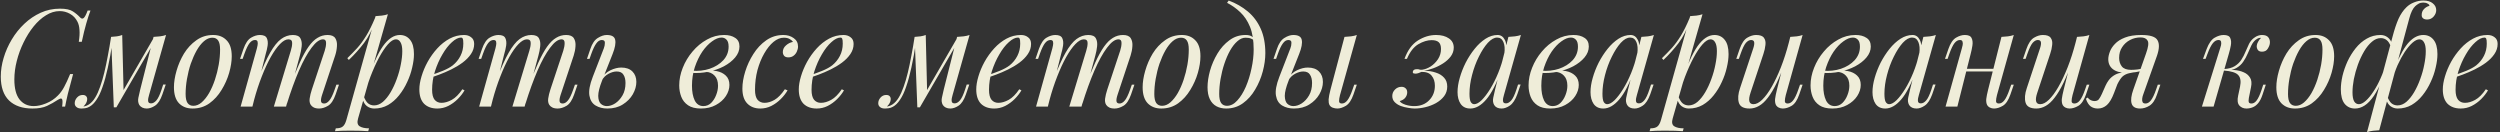<?xml version="1.0" encoding="UTF-8"?> <svg xmlns="http://www.w3.org/2000/svg" width="737" height="39" viewBox="0 0 737 39" fill="none"><rect x="0" y="0" width="737" height="39" fill="#333333" stroke="none"/><path d="M26.671 3.114C26.271 4.154 25.858 5.42 25.431 6.914C25.005 8.38 24.565 10.18 24.111 12.314H23.231C23.445 10.927 23.511 9.767 23.431 8.834C23.378 7.874 23.178 7.06 22.831 6.394C22.325 5.38 21.591 4.607 20.631 4.074C19.698 3.54 18.685 3.274 17.591 3.274C16.205 3.274 14.858 3.687 13.551 4.514C12.245 5.314 11.031 6.407 9.911 7.794C8.791 9.18 7.805 10.754 6.951 12.514C6.098 14.247 5.431 16.06 4.951 17.954C4.471 19.82 4.231 21.647 4.231 23.434C4.231 26.047 4.738 28.007 5.751 29.314C6.791 30.62 8.191 31.274 9.951 31.274C11.071 31.274 12.285 31.007 13.591 30.474C14.925 29.94 16.085 29.167 17.071 28.154C17.791 27.434 18.405 26.594 18.911 25.634C19.445 24.647 20.031 23.38 20.671 21.834H21.551C20.885 24.26 20.365 26.22 19.991 27.714C19.645 29.18 19.378 30.42 19.191 31.434H18.311C18.391 30.874 18.431 30.42 18.431 30.074C18.431 29.46 18.325 29.127 18.111 29.074C17.898 28.994 17.565 29.1 17.111 29.394C16.018 30.114 14.925 30.727 13.831 31.234C12.738 31.74 11.311 31.994 9.551 31.994C6.618 31.994 4.325 31.207 2.671 29.634C1.045 28.034 0.231 25.687 0.231 22.594C0.231 20.78 0.511 18.94 1.071 17.074C1.631 15.18 2.431 13.367 3.471 11.634C4.511 9.9 5.751 8.354 7.191 6.994C8.631 5.634 10.231 4.554 11.991 3.754C13.751 2.954 15.645 2.554 17.671 2.554C19.405 2.554 20.671 2.82 21.471 3.354C22.298 3.887 23.018 4.487 23.631 5.154C24.005 5.527 24.351 5.58 24.671 5.314C25.018 5.02 25.405 4.287 25.831 3.114H26.671ZM43.948 27.994C43.895 28.234 43.815 28.554 43.708 28.954C43.628 29.327 43.628 29.674 43.708 29.994C43.815 30.314 44.095 30.474 44.548 30.474C45.082 30.474 45.602 30.18 46.108 29.594C46.615 29.007 47.122 27.94 47.628 26.394L48.108 24.914H48.868L47.868 27.834C47.308 29.46 46.588 30.567 45.708 31.154C44.855 31.714 44.042 31.994 43.268 31.994C42.762 31.994 42.322 31.9 41.948 31.714C41.575 31.527 41.282 31.274 41.068 30.954C40.722 30.34 40.628 29.634 40.788 28.834C40.948 28.007 41.135 27.18 41.348 26.354L45.268 10.874C45.908 10.847 46.548 10.794 47.188 10.714C47.828 10.634 48.415 10.5 48.948 10.314L43.948 27.994ZM33.188 12.154C32.762 15.114 32.295 17.714 31.788 19.954C31.308 22.167 30.788 24.06 30.228 25.634C29.695 27.207 29.095 28.474 28.428 29.434C27.788 30.394 27.095 31.074 26.348 31.474C25.922 31.714 25.495 31.86 25.068 31.914C24.642 31.967 24.295 31.994 24.028 31.994C23.362 31.994 22.868 31.847 22.548 31.554C22.202 31.287 22.028 30.914 22.028 30.434C22.028 29.82 22.255 29.26 22.708 28.754C23.162 28.247 23.722 27.994 24.388 27.994C24.842 27.994 25.175 28.114 25.388 28.354C25.602 28.567 25.708 28.86 25.708 29.234C25.708 29.607 25.602 29.994 25.388 30.394C25.175 30.767 24.908 31.1 24.588 31.394C24.615 31.394 24.628 31.394 24.628 31.394C25.135 31.34 25.682 31.127 26.268 30.754C26.935 30.3 27.535 29.634 28.068 28.754C28.602 27.874 29.082 26.82 29.508 25.594C29.962 24.34 30.375 22.94 30.748 21.394C31.122 19.847 31.468 18.194 31.788 16.434C32.135 14.647 32.455 12.794 32.748 10.874L33.188 12.154ZM33.548 31.634L32.748 10.874C33.335 10.847 33.908 10.794 34.468 10.714C35.028 10.634 35.548 10.5 36.028 10.314L36.428 26.794L34.308 31.634H33.548ZM34.708 29.514L45.388 11.034L45.988 11.474L34.308 31.634L34.708 29.514ZM62.598 11.114C61.745 11.114 60.918 11.46 60.118 12.154C59.345 12.82 58.625 13.74 57.958 14.914C57.318 16.06 56.745 17.354 56.238 18.794C55.758 20.234 55.385 21.727 55.118 23.274C54.852 24.82 54.718 26.3 54.718 27.714C54.718 28.914 54.905 29.794 55.278 30.354C55.678 30.914 56.252 31.194 56.998 31.194C57.852 31.194 58.665 30.86 59.438 30.194C60.238 29.5 60.972 28.58 61.638 27.434C62.305 26.26 62.878 24.954 63.358 23.514C63.838 22.074 64.212 20.594 64.478 19.074C64.745 17.527 64.878 16.034 64.878 14.594C64.878 13.367 64.692 12.487 64.318 11.954C63.945 11.394 63.372 11.114 62.598 11.114ZM51.278 25.714C51.278 24.247 51.532 22.634 52.038 20.874C52.545 19.087 53.278 17.394 54.238 15.794C55.225 14.194 56.438 12.887 57.878 11.874C59.318 10.834 60.972 10.314 62.838 10.314C64.492 10.314 65.812 10.834 66.798 11.874C67.812 12.887 68.318 14.46 68.318 16.594C68.318 18.06 68.065 19.687 67.558 21.474C67.052 23.234 66.305 24.914 65.318 26.514C64.358 28.114 63.158 29.434 61.718 30.474C60.278 31.487 58.625 31.994 56.758 31.994C55.105 31.994 53.772 31.474 52.758 30.434C51.772 29.394 51.278 27.82 51.278 25.714ZM74.409 31.434H70.93L75.73 14.274C75.809 14.034 75.876 13.727 75.93 13.354C76.01 12.954 76.01 12.594 75.93 12.274C75.85 11.954 75.596 11.794 75.169 11.794C74.583 11.794 74.049 12.1 73.57 12.714C73.09 13.327 72.583 14.38 72.049 15.874L71.529 17.354H70.769L71.769 14.434C72.356 12.754 73.103 11.647 74.01 11.114C74.916 10.58 75.783 10.314 76.609 10.314C77.676 10.314 78.356 10.62 78.65 11.234C78.943 11.847 79.023 12.594 78.889 13.474C78.756 14.327 78.57 15.14 78.329 15.914L74.409 31.434ZM85.73 14.954C85.996 14.127 86.129 13.367 86.129 12.674C86.129 11.954 85.756 11.594 85.01 11.594C84.263 11.594 83.436 12.06 82.529 12.994C81.65 13.9 80.743 15.18 79.809 16.834C78.903 18.46 78.023 20.367 77.169 22.554C76.316 24.714 75.556 27.034 74.889 29.514L76.21 23.114C77.436 19.914 78.583 17.38 79.65 15.514C80.716 13.647 81.783 12.314 82.85 11.514C83.943 10.714 85.103 10.314 86.329 10.314C87.476 10.314 88.223 10.647 88.57 11.314C88.916 11.954 89.036 12.74 88.93 13.674C88.823 14.607 88.65 15.5 88.409 16.354L84.329 31.434H80.73L85.73 14.954ZM95.73 14.954C95.996 14.127 96.129 13.367 96.129 12.674C96.129 11.954 95.836 11.594 95.249 11.594C94.21 11.594 93.076 12.42 91.85 14.074C90.623 15.7 89.383 17.954 88.129 20.834C86.903 23.687 85.716 26.954 84.57 30.634L85.49 25.514C86.529 22.74 87.49 20.394 88.37 18.474C89.249 16.527 90.116 14.954 90.969 13.754C91.823 12.554 92.703 11.687 93.609 11.154C94.516 10.594 95.503 10.314 96.57 10.314C97.689 10.314 98.45 10.634 98.85 11.274C99.249 11.914 99.409 12.7 99.329 13.634C99.276 14.54 99.103 15.447 98.809 16.354L94.93 28.034C94.663 28.86 94.57 29.487 94.65 29.914C94.73 30.314 95.036 30.514 95.57 30.514C96.076 30.514 96.57 30.234 97.049 29.674C97.556 29.114 98.09 28.034 98.65 26.434L99.169 24.954H99.93L98.93 27.874C98.343 29.554 97.596 30.66 96.689 31.194C95.783 31.727 94.916 31.994 94.09 31.994C93.423 31.994 92.889 31.887 92.49 31.674C92.116 31.487 91.823 31.234 91.609 30.914C91.29 30.407 91.183 29.78 91.29 29.034C91.396 28.26 91.609 27.38 91.93 26.394L95.73 14.954ZM116.713 11.594C116.02 11.594 115.233 12.087 114.353 13.074C113.5 14.034 112.62 15.354 111.713 17.034C110.833 18.687 109.993 20.554 109.193 22.634C108.42 24.714 107.767 26.874 107.233 29.114L107.953 24.794C109.687 19.567 111.327 15.847 112.873 13.634C114.447 11.42 116.113 10.314 117.873 10.314C119.127 10.314 120.127 10.78 120.873 11.714C121.647 12.647 122.033 14.06 122.033 15.954C122.033 17.154 121.86 18.474 121.513 19.914C121.193 21.354 120.7 22.78 120.033 24.194C119.393 25.607 118.593 26.914 117.633 28.114C116.7 29.287 115.62 30.234 114.393 30.954C113.167 31.647 111.807 31.994 110.313 31.994C109.513 31.994 108.793 31.754 108.153 31.274C107.54 30.794 107.127 30.1 106.913 29.194L107.233 28.394C107.607 29.38 108.033 30.074 108.513 30.474C109.02 30.874 109.607 31.074 110.273 31.074C111.18 31.074 112.047 30.727 112.873 30.034C113.7 29.314 114.46 28.367 115.153 27.194C115.847 26.02 116.447 24.727 116.953 23.314C117.487 21.874 117.887 20.447 118.153 19.034C118.447 17.594 118.593 16.274 118.593 15.074C118.593 13.9 118.42 13.034 118.073 12.474C117.753 11.887 117.3 11.594 116.713 11.594ZM110.713 4.754C111.353 4.727 111.98 4.674 112.593 4.594C113.233 4.514 113.82 4.38 114.353 4.194L105.553 34.954C105.233 36.074 105.393 36.834 106.033 37.234C106.673 37.634 107.593 37.834 108.793 37.834L108.553 38.674C108.02 38.647 107.26 38.607 106.273 38.554C105.313 38.527 104.287 38.514 103.193 38.514C102.367 38.514 101.527 38.527 100.673 38.554C99.82 38.607 99.18 38.647 98.753 38.674L98.993 37.834C99.953 37.834 100.647 37.647 101.073 37.274C101.5 36.927 101.847 36.287 102.113 35.354L110.713 4.754ZM102.393 17.154C103.433 16.14 104.407 15.14 105.313 14.154C106.22 13.14 107.1 11.94 107.953 10.554C108.807 9.167 109.673 7.42 110.553 5.314L110.673 5.954C109.767 8.674 108.647 10.914 107.313 12.674C105.98 14.434 104.487 16.1 102.833 17.674L102.393 17.154ZM126.505 22.354C127.998 21.847 129.345 21.354 130.545 20.874C131.771 20.367 132.745 19.834 133.465 19.274C134.425 18.5 135.185 17.567 135.745 16.474C136.305 15.38 136.585 14.18 136.585 12.874C136.585 12.1 136.531 11.607 136.425 11.394C136.318 11.18 136.158 11.074 135.945 11.074C135.118 11.074 134.211 11.527 133.225 12.434C132.238 13.314 131.305 14.514 130.425 16.034C129.545 17.527 128.811 19.18 128.225 20.994C127.665 22.807 127.385 24.634 127.385 26.474C127.385 27.834 127.638 28.82 128.145 29.434C128.651 30.02 129.318 30.314 130.145 30.314C131.105 30.314 132.118 30.02 133.185 29.434C134.251 28.847 135.291 27.807 136.305 26.314L136.945 26.634C136.438 27.514 135.771 28.367 134.945 29.194C134.118 30.02 133.185 30.7 132.145 31.234C131.131 31.74 130.051 31.994 128.905 31.994C127.278 31.994 125.985 31.527 125.025 30.594C124.091 29.634 123.625 28.22 123.625 26.354C123.625 25.207 123.838 23.927 124.265 22.514C124.691 21.074 125.291 19.647 126.065 18.234C126.865 16.794 127.811 15.474 128.905 14.274C129.998 13.074 131.211 12.114 132.545 11.394C133.878 10.674 135.305 10.314 136.825 10.314C137.651 10.314 138.345 10.54 138.905 10.994C139.491 11.42 139.785 12.074 139.785 12.954C139.785 14.02 139.465 15.02 138.825 15.954C138.211 16.86 137.385 17.7 136.345 18.474C135.331 19.22 134.225 19.887 133.025 20.474C131.825 21.06 130.651 21.567 129.505 21.994C128.358 22.42 127.345 22.767 126.465 23.034L126.505 22.354ZM144.733 31.434H141.253L146.053 14.274C146.133 14.034 146.2 13.727 146.253 13.354C146.333 12.954 146.333 12.594 146.253 12.274C146.173 11.954 145.92 11.794 145.493 11.794C144.906 11.794 144.373 12.1 143.893 12.714C143.413 13.327 142.906 14.38 142.373 15.874L141.853 17.354H141.093L142.093 14.434C142.68 12.754 143.426 11.647 144.333 11.114C145.24 10.58 146.106 10.314 146.933 10.314C148 10.314 148.68 10.62 148.973 11.234C149.266 11.847 149.346 12.594 149.213 13.474C149.08 14.327 148.893 15.14 148.653 15.914L144.733 31.434ZM156.053 14.954C156.32 14.127 156.453 13.367 156.453 12.674C156.453 11.954 156.08 11.594 155.333 11.594C154.586 11.594 153.76 12.06 152.853 12.994C151.973 13.9 151.066 15.18 150.133 16.834C149.226 18.46 148.346 20.367 147.493 22.554C146.64 24.714 145.88 27.034 145.213 29.514L146.533 23.114C147.76 19.914 148.906 17.38 149.973 15.514C151.04 13.647 152.106 12.314 153.173 11.514C154.266 10.714 155.426 10.314 156.653 10.314C157.8 10.314 158.546 10.647 158.893 11.314C159.24 11.954 159.36 12.74 159.253 13.674C159.146 14.607 158.973 15.5 158.733 16.354L154.653 31.434H151.053L156.053 14.954ZM166.053 14.954C166.32 14.127 166.453 13.367 166.453 12.674C166.453 11.954 166.16 11.594 165.573 11.594C164.533 11.594 163.4 12.42 162.173 14.074C160.946 15.7 159.706 17.954 158.453 20.834C157.226 23.687 156.04 26.954 154.893 30.634L155.813 25.514C156.853 22.74 157.813 20.394 158.693 18.474C159.573 16.527 160.44 14.954 161.293 13.754C162.146 12.554 163.026 11.687 163.933 11.154C164.84 10.594 165.826 10.314 166.893 10.314C168.013 10.314 168.773 10.634 169.173 11.274C169.573 11.914 169.733 12.7 169.653 13.634C169.6 14.54 169.426 15.447 169.133 16.354L165.253 28.034C164.986 28.86 164.893 29.487 164.973 29.914C165.053 30.314 165.36 30.514 165.893 30.514C166.4 30.514 166.893 30.234 167.373 29.674C167.88 29.114 168.413 28.034 168.973 26.434L169.493 24.954H170.253L169.253 27.874C168.666 29.554 167.92 30.66 167.013 31.194C166.106 31.727 165.24 31.994 164.413 31.994C163.746 31.994 163.213 31.887 162.813 31.674C162.44 31.487 162.146 31.234 161.933 30.914C161.613 30.407 161.506 29.78 161.613 29.034C161.72 28.26 161.933 27.38 162.253 26.394L166.053 14.954ZM183.157 19.914C184.57 19.914 185.663 20.3 186.437 21.074C187.21 21.847 187.597 22.874 187.597 24.154C187.597 25.354 187.25 26.567 186.557 27.794C185.863 28.994 184.877 29.994 183.597 30.794C182.343 31.594 180.823 31.994 179.037 31.994C177.73 31.994 176.583 31.7 175.597 31.114C174.61 30.527 173.997 29.554 173.757 28.194C173.517 26.807 173.85 24.954 174.757 22.634L177.997 14.274C178.21 13.74 178.317 13.194 178.317 12.634C178.343 12.074 178.037 11.794 177.397 11.794C176.81 11.794 176.277 12.127 175.797 12.794C175.317 13.434 174.823 14.46 174.317 15.874L173.797 17.354H173.037L174.037 14.434C174.57 12.834 175.303 11.754 176.237 11.194C177.17 10.607 178.05 10.314 178.877 10.314C180.343 10.314 181.17 10.794 181.357 11.754C181.57 12.714 181.317 14.1 180.597 15.914L177.477 23.794C176.73 25.687 176.357 27.18 176.357 28.274C176.383 29.367 176.637 30.14 177.117 30.594C177.623 31.047 178.21 31.274 178.877 31.274C179.703 31.274 180.53 31.007 181.357 30.474C182.21 29.914 182.93 29.127 183.517 28.114C184.103 27.1 184.397 25.887 184.397 24.474C184.397 23.46 184.197 22.647 183.797 22.034C183.423 21.394 182.757 21.074 181.797 21.074C181.05 21.074 180.25 21.3 179.397 21.754C178.543 22.207 177.877 22.874 177.397 23.754L177.157 23.314C177.93 22.087 178.863 21.22 179.957 20.714C181.077 20.18 182.143 19.914 183.157 19.914ZM207.354 31.274C208.234 31.274 208.994 30.967 209.634 30.354C210.274 29.714 210.768 28.94 211.114 28.034C211.488 27.1 211.674 26.18 211.674 25.274C211.674 23.994 211.341 23.007 210.674 22.314C210.008 21.594 209.141 21.22 208.074 21.194L207.834 20.954C209.008 20.74 210.141 20.74 211.234 20.954C212.354 21.167 213.261 21.607 213.954 22.274C214.674 22.94 215.034 23.86 215.034 25.034C215.034 26.154 214.688 27.247 213.994 28.314C213.301 29.38 212.314 30.26 211.034 30.954C209.781 31.647 208.314 31.994 206.634 31.994C205.034 31.994 203.768 31.674 202.834 31.034C201.901 30.394 201.234 29.554 200.834 28.514C200.434 27.474 200.234 26.367 200.234 25.194C200.234 23.46 200.581 21.727 201.274 19.994C201.968 18.234 202.928 16.634 204.154 15.194C205.381 13.727 206.794 12.554 208.394 11.674C209.994 10.767 211.688 10.314 213.474 10.314C214.808 10.314 215.888 10.594 216.714 11.154C217.568 11.687 217.994 12.54 217.994 13.714C217.994 14.86 217.568 15.94 216.714 16.954C215.888 17.94 214.781 18.807 213.394 19.554C212.008 20.274 210.474 20.807 208.794 21.154C207.114 21.5 205.434 21.607 203.754 21.474L203.994 20.834C205.834 20.994 207.568 20.807 209.194 20.274C210.848 19.714 212.194 18.874 213.234 17.754C214.274 16.607 214.794 15.274 214.794 13.754C214.794 12.794 214.594 12.114 214.194 11.714C213.794 11.287 213.301 11.074 212.714 11.074C211.861 11.074 210.928 11.447 209.914 12.194C208.901 12.914 207.941 13.927 207.034 15.234C206.154 16.54 205.421 18.06 204.834 19.794C204.274 21.5 203.994 23.327 203.994 25.274C203.994 27.034 204.261 28.474 204.794 29.594C205.354 30.714 206.208 31.274 207.354 31.274ZM231.057 11.114C230.043 11.114 229.03 11.527 228.017 12.354C227.03 13.18 226.123 14.314 225.297 15.754C224.47 17.194 223.803 18.834 223.297 20.674C222.817 22.514 222.577 24.447 222.577 26.474C222.577 27.834 222.83 28.82 223.337 29.434C223.87 30.02 224.55 30.314 225.377 30.314C226.337 30.314 227.323 30.02 228.337 29.434C229.35 28.847 230.363 27.807 231.377 26.314L232.177 26.634C231.67 27.514 231.003 28.367 230.177 29.194C229.35 30.02 228.417 30.7 227.377 31.234C226.363 31.74 225.283 31.994 224.137 31.994C222.537 31.994 221.257 31.5 220.297 30.514C219.337 29.527 218.857 28.06 218.857 26.114C218.857 24.567 219.137 22.887 219.697 21.074C220.257 19.26 221.057 17.54 222.097 15.914C223.137 14.26 224.403 12.914 225.897 11.874C227.39 10.834 229.07 10.314 230.937 10.314C232.11 10.314 233.123 10.62 233.977 11.234C234.83 11.82 235.257 12.647 235.257 13.714C235.257 14.22 235.137 14.727 234.897 15.234C234.683 15.714 234.363 16.114 233.937 16.434C233.51 16.754 233.003 16.914 232.417 16.914C231.857 16.914 231.443 16.767 231.177 16.474C230.91 16.154 230.777 15.78 230.777 15.354C230.777 14.58 231.083 13.927 231.697 13.394C232.31 12.834 233.003 12.487 233.777 12.354C233.51 11.98 233.163 11.687 232.737 11.474C232.31 11.234 231.75 11.114 231.057 11.114ZM238.362 22.354C239.856 21.847 241.202 21.354 242.402 20.874C243.629 20.367 244.602 19.834 245.322 19.274C246.282 18.5 247.042 17.567 247.602 16.474C248.162 15.38 248.442 14.18 248.442 12.874C248.442 12.1 248.389 11.607 248.282 11.394C248.176 11.18 248.016 11.074 247.802 11.074C246.976 11.074 246.069 11.527 245.082 12.434C244.096 13.314 243.162 14.514 242.282 16.034C241.402 17.527 240.669 19.18 240.082 20.994C239.522 22.807 239.242 24.634 239.242 26.474C239.242 27.834 239.496 28.82 240.002 29.434C240.509 30.02 241.176 30.314 242.002 30.314C242.962 30.314 243.976 30.02 245.042 29.434C246.109 28.847 247.149 27.807 248.162 26.314L248.802 26.634C248.296 27.514 247.629 28.367 246.802 29.194C245.976 30.02 245.042 30.7 244.002 31.234C242.989 31.74 241.909 31.994 240.762 31.994C239.136 31.994 237.842 31.527 236.882 30.594C235.949 29.634 235.482 28.22 235.482 26.354C235.482 25.207 235.696 23.927 236.122 22.514C236.549 21.074 237.149 19.647 237.922 18.234C238.722 16.794 239.669 15.474 240.762 14.274C241.856 13.074 243.069 12.114 244.402 11.394C245.736 10.674 247.162 10.314 248.682 10.314C249.509 10.314 250.202 10.54 250.762 10.994C251.349 11.42 251.642 12.074 251.642 12.954C251.642 14.02 251.322 15.02 250.682 15.954C250.069 16.86 249.242 17.7 248.202 18.474C247.189 19.22 246.082 19.887 244.882 20.474C243.682 21.06 242.509 21.567 241.362 21.994C240.216 22.42 239.202 22.767 238.322 23.034L238.362 22.354ZM280.828 27.994C280.775 28.234 280.695 28.554 280.588 28.954C280.508 29.327 280.508 29.674 280.588 29.994C280.695 30.314 280.975 30.474 281.428 30.474C281.961 30.474 282.481 30.18 282.988 29.594C283.495 29.007 284.001 27.94 284.508 26.394L284.988 24.914H285.748L284.748 27.834C284.188 29.46 283.468 30.567 282.588 31.154C281.735 31.714 280.921 31.994 280.148 31.994C279.641 31.994 279.201 31.9 278.828 31.714C278.455 31.527 278.161 31.274 277.948 30.954C277.601 30.34 277.508 29.634 277.668 28.834C277.828 28.007 278.015 27.18 278.228 26.354L282.148 10.874C282.788 10.847 283.428 10.794 284.068 10.714C284.708 10.634 285.295 10.5 285.828 10.314L280.828 27.994ZM270.068 12.154C269.641 15.114 269.175 17.714 268.668 19.954C268.188 22.167 267.668 24.06 267.108 25.634C266.575 27.207 265.975 28.474 265.308 29.434C264.668 30.394 263.975 31.074 263.228 31.474C262.801 31.714 262.375 31.86 261.948 31.914C261.521 31.967 261.175 31.994 260.908 31.994C260.241 31.994 259.748 31.847 259.428 31.554C259.081 31.287 258.908 30.914 258.908 30.434C258.908 29.82 259.135 29.26 259.588 28.754C260.041 28.247 260.601 27.994 261.268 27.994C261.721 27.994 262.055 28.114 262.268 28.354C262.481 28.567 262.588 28.86 262.588 29.234C262.588 29.607 262.481 29.994 262.268 30.394C262.055 30.767 261.788 31.1 261.468 31.394C261.495 31.394 261.508 31.394 261.508 31.394C262.015 31.34 262.561 31.127 263.148 30.754C263.815 30.3 264.415 29.634 264.948 28.754C265.481 27.874 265.961 26.82 266.388 25.594C266.841 24.34 267.255 22.94 267.628 21.394C268.001 19.847 268.348 18.194 268.668 16.434C269.015 14.647 269.335 12.794 269.628 10.874L270.068 12.154ZM270.428 31.634L269.628 10.874C270.215 10.847 270.788 10.794 271.348 10.714C271.908 10.634 272.428 10.5 272.908 10.314L273.308 26.794L271.188 31.634H270.428ZM271.588 29.514L282.268 11.034L282.868 11.474L271.188 31.634L271.588 29.514ZM290.678 22.354C292.171 21.847 293.518 21.354 294.718 20.874C295.945 20.367 296.918 19.834 297.638 19.274C298.598 18.5 299.358 17.567 299.918 16.474C300.478 15.38 300.758 14.18 300.758 12.874C300.758 12.1 300.705 11.607 300.598 11.394C300.491 11.18 300.331 11.074 300.118 11.074C299.291 11.074 298.385 11.527 297.398 12.434C296.411 13.314 295.478 14.514 294.598 16.034C293.718 17.527 292.985 19.18 292.398 20.994C291.838 22.807 291.558 24.634 291.558 26.474C291.558 27.834 291.811 28.82 292.318 29.434C292.825 30.02 293.491 30.314 294.318 30.314C295.278 30.314 296.291 30.02 297.358 29.434C298.425 28.847 299.465 27.807 300.478 26.314L301.118 26.634C300.611 27.514 299.945 28.367 299.118 29.194C298.291 30.02 297.358 30.7 296.318 31.234C295.305 31.74 294.225 31.994 293.078 31.994C291.451 31.994 290.158 31.527 289.198 30.594C288.265 29.634 287.798 28.22 287.798 26.354C287.798 25.207 288.011 23.927 288.438 22.514C288.865 21.074 289.465 19.647 290.238 18.234C291.038 16.794 291.985 15.474 293.078 14.274C294.171 13.074 295.385 12.114 296.718 11.394C298.051 10.674 299.478 10.314 300.998 10.314C301.825 10.314 302.518 10.54 303.078 10.994C303.665 11.42 303.958 12.074 303.958 12.954C303.958 14.02 303.638 15.02 302.998 15.954C302.385 16.86 301.558 17.7 300.518 18.474C299.505 19.22 298.398 19.887 297.198 20.474C295.998 21.06 294.825 21.567 293.678 21.994C292.531 22.42 291.518 22.767 290.638 23.034L290.678 22.354ZM308.906 31.434H305.426L310.226 14.274C310.306 14.034 310.373 13.727 310.426 13.354C310.506 12.954 310.506 12.594 310.426 12.274C310.346 11.954 310.093 11.794 309.666 11.794C309.08 11.794 308.546 12.1 308.066 12.714C307.586 13.327 307.08 14.38 306.546 15.874L306.026 17.354H305.266L306.266 14.434C306.853 12.754 307.6 11.647 308.506 11.114C309.413 10.58 310.28 10.314 311.106 10.314C312.173 10.314 312.853 10.62 313.146 11.234C313.44 11.847 313.52 12.594 313.386 13.474C313.253 14.327 313.066 15.14 312.826 15.914L308.906 31.434ZM320.226 14.954C320.493 14.127 320.626 13.367 320.626 12.674C320.626 11.954 320.253 11.594 319.506 11.594C318.76 11.594 317.933 12.06 317.026 12.994C316.146 13.9 315.24 15.18 314.306 16.834C313.4 18.46 312.52 20.367 311.666 22.554C310.813 24.714 310.053 27.034 309.386 29.514L310.706 23.114C311.933 19.914 313.08 17.38 314.146 15.514C315.213 13.647 316.28 12.314 317.346 11.514C318.44 10.714 319.6 10.314 320.826 10.314C321.973 10.314 322.72 10.647 323.066 11.314C323.413 11.954 323.533 12.74 323.426 13.674C323.32 14.607 323.146 15.5 322.906 16.354L318.826 31.434H315.226L320.226 14.954ZM330.226 14.954C330.493 14.127 330.626 13.367 330.626 12.674C330.626 11.954 330.333 11.594 329.746 11.594C328.706 11.594 327.573 12.42 326.346 14.074C325.12 15.7 323.88 17.954 322.626 20.834C321.4 23.687 320.213 26.954 319.066 30.634L319.986 25.514C321.026 22.74 321.986 20.394 322.866 18.474C323.746 16.527 324.613 14.954 325.466 13.754C326.32 12.554 327.2 11.687 328.106 11.154C329.013 10.594 330 10.314 331.066 10.314C332.186 10.314 332.946 10.634 333.346 11.274C333.746 11.914 333.906 12.7 333.826 13.634C333.773 14.54 333.6 15.447 333.306 16.354L329.426 28.034C329.16 28.86 329.066 29.487 329.146 29.914C329.226 30.314 329.533 30.514 330.066 30.514C330.573 30.514 331.066 30.234 331.546 29.674C332.053 29.114 332.586 28.034 333.146 26.434L333.666 24.954H334.426L333.426 27.874C332.84 29.554 332.093 30.66 331.186 31.194C330.28 31.727 329.413 31.994 328.586 31.994C327.92 31.994 327.386 31.887 326.986 31.674C326.613 31.487 326.32 31.234 326.106 30.914C325.786 30.407 325.68 29.78 325.786 29.034C325.893 28.26 326.106 27.38 326.426 26.394L330.226 14.954ZM348.17 11.114C347.317 11.114 346.49 11.46 345.69 12.154C344.917 12.82 344.197 13.74 343.53 14.914C342.89 16.06 342.317 17.354 341.81 18.794C341.33 20.234 340.957 21.727 340.69 23.274C340.423 24.82 340.29 26.3 340.29 27.714C340.29 28.914 340.477 29.794 340.85 30.354C341.25 30.914 341.823 31.194 342.57 31.194C343.423 31.194 344.237 30.86 345.01 30.194C345.81 29.5 346.543 28.58 347.21 27.434C347.877 26.26 348.45 24.954 348.93 23.514C349.41 22.074 349.783 20.594 350.05 19.074C350.317 17.527 350.45 16.034 350.45 14.594C350.45 13.367 350.263 12.487 349.89 11.954C349.517 11.394 348.943 11.114 348.17 11.114ZM336.85 25.714C336.85 24.247 337.103 22.634 337.61 20.874C338.117 19.087 338.85 17.394 339.81 15.794C340.797 14.194 342.01 12.887 343.45 11.874C344.89 10.834 346.543 10.314 348.41 10.314C350.063 10.314 351.383 10.834 352.37 11.874C353.383 12.887 353.89 14.46 353.89 16.594C353.89 18.06 353.637 19.687 353.13 21.474C352.623 23.234 351.877 24.914 350.89 26.514C349.93 28.114 348.73 29.434 347.29 30.474C345.85 31.487 344.197 31.994 342.33 31.994C340.677 31.994 339.343 31.474 338.33 30.434C337.343 29.394 336.85 27.82 336.85 25.714ZM369.581 14.594C369.581 11.9 369.221 9.674 368.501 7.914C367.781 6.154 366.821 4.714 365.621 3.594C364.448 2.474 363.155 1.554 361.741 0.834L362.221 0.154C364.355 0.954 366.235 2.034 367.861 3.394C369.488 4.754 370.755 6.447 371.661 8.474C372.568 10.5 373.021 12.9 373.021 15.674C373.021 17.38 372.768 19.18 372.261 21.074C371.755 22.967 371.008 24.74 370.021 26.394C369.061 28.047 367.861 29.394 366.421 30.434C364.981 31.474 363.328 31.994 361.461 31.994C360.368 31.994 359.408 31.767 358.581 31.314C357.755 30.86 357.115 30.167 356.661 29.234C356.208 28.3 355.981 27.127 355.981 25.714C355.981 24.247 356.221 22.634 356.701 20.874C357.208 19.087 357.941 17.394 358.901 15.794C359.861 14.194 361.035 12.887 362.421 11.874C363.808 10.834 365.395 10.314 367.181 10.314C368.035 10.314 368.675 10.474 369.101 10.794C369.528 11.087 369.875 11.38 370.141 11.674L369.861 12.154C369.595 11.807 369.248 11.554 368.821 11.394C368.421 11.207 367.875 11.114 367.181 11.114C366.355 11.114 365.555 11.46 364.781 12.154C364.008 12.82 363.288 13.74 362.621 14.914C361.981 16.06 361.421 17.354 360.941 18.794C360.461 20.234 360.088 21.727 359.821 23.274C359.555 24.82 359.421 26.3 359.421 27.714C359.421 28.914 359.608 29.794 359.981 30.354C360.381 30.914 360.955 31.194 361.701 31.194C362.795 31.194 363.808 30.674 364.741 29.634C365.701 28.594 366.541 27.247 367.261 25.594C367.981 23.914 368.541 22.114 368.941 20.194C369.368 18.247 369.581 16.38 369.581 14.594ZM395.034 28.034C394.847 28.754 394.754 29.354 394.754 29.834C394.78 30.287 395.06 30.514 395.594 30.514C396.18 30.514 396.714 30.207 397.194 29.594C397.7 28.954 398.207 27.9 398.714 26.434L399.234 24.954H399.994L398.994 27.874C398.407 29.554 397.66 30.66 396.754 31.194C395.847 31.727 395.02 31.994 394.274 31.994C393.82 31.994 393.367 31.914 392.914 31.754C392.46 31.594 392.127 31.314 391.914 30.914C391.727 30.54 391.647 30.007 391.674 29.314C391.727 28.594 391.914 27.62 392.234 26.394L396.354 10.874C397.02 10.847 397.66 10.794 398.274 10.714C398.914 10.634 399.487 10.5 399.994 10.314L395.034 28.034ZM385.554 19.914C386.967 19.914 388.06 20.3 388.834 21.074C389.607 21.847 389.994 22.874 389.994 24.154C389.994 25.354 389.647 26.567 388.954 27.794C388.26 28.994 387.274 29.994 385.994 30.794C384.74 31.594 383.22 31.994 381.434 31.994C380.127 31.994 378.98 31.7 377.994 31.114C377.007 30.527 376.394 29.554 376.154 28.194C375.914 26.807 376.247 24.954 377.154 22.634L380.394 14.274C380.607 13.74 380.714 13.194 380.714 12.634C380.74 12.074 380.434 11.794 379.794 11.794C379.207 11.794 378.674 12.127 378.194 12.794C377.714 13.434 377.22 14.46 376.714 15.874L376.194 17.354H375.434L376.434 14.434C376.967 12.834 377.7 11.754 378.634 11.194C379.567 10.607 380.447 10.314 381.274 10.314C382.74 10.314 383.567 10.794 383.754 11.754C383.967 12.714 383.714 14.1 382.994 15.914L379.874 23.794C379.127 25.687 378.754 27.18 378.754 28.274C378.78 29.367 379.034 30.14 379.514 30.594C380.02 31.047 380.607 31.274 381.274 31.274C382.1 31.274 382.927 31.007 383.754 30.474C384.607 29.914 385.327 29.127 385.914 28.114C386.5 27.1 386.794 25.887 386.794 24.474C386.794 23.46 386.594 22.647 386.194 22.034C385.82 21.394 385.154 21.074 384.194 21.074C383.447 21.074 382.647 21.3 381.794 21.754C380.94 22.207 380.274 22.874 379.794 23.754L379.554 23.314C380.327 22.087 381.26 21.22 382.354 20.714C383.474 20.18 384.54 19.914 385.554 19.914ZM417.085 31.274C418.818 31.247 420.232 30.674 421.325 29.554C422.445 28.407 423.005 26.98 423.005 25.274C423.005 24.074 422.685 23.087 422.045 22.314C421.432 21.54 420.432 21.167 419.045 21.194C418.778 21.327 418.485 21.447 418.165 21.554C417.845 21.66 417.538 21.714 417.245 21.714C417.138 21.714 416.965 21.687 416.725 21.634C416.512 21.554 416.445 21.354 416.525 21.034C416.632 20.607 417.032 20.394 417.725 20.394C418.125 20.394 418.378 20.434 418.485 20.514C418.592 20.567 418.845 20.58 419.245 20.554C420.072 20.447 420.912 20.127 421.765 19.594C422.618 19.034 423.338 18.314 423.925 17.434C424.512 16.527 424.805 15.527 424.805 14.434C424.805 13.5 424.578 12.834 424.125 12.434C423.672 12.034 422.978 11.834 422.045 11.834C420.818 11.834 419.512 12.234 418.125 13.034C416.765 13.834 415.645 15.274 414.765 17.354H414.045C414.952 14.847 416.258 13.047 417.965 11.954C419.698 10.86 421.498 10.314 423.365 10.314C424.912 10.314 426.165 10.647 427.125 11.314C428.085 11.954 428.565 12.86 428.565 14.034C428.565 14.967 428.272 15.834 427.685 16.634C427.098 17.407 426.352 18.087 425.445 18.674C424.538 19.26 423.578 19.74 422.565 20.114C421.578 20.487 420.658 20.727 419.805 20.834C421.085 20.86 422.232 21.047 423.245 21.394C424.285 21.714 425.112 22.22 425.725 22.914C426.338 23.58 426.645 24.447 426.645 25.514C426.645 26.58 426.338 27.527 425.725 28.354C425.112 29.154 424.312 29.834 423.325 30.394C422.365 30.927 421.325 31.327 420.205 31.594C419.112 31.86 418.058 31.994 417.045 31.994C416.512 31.994 415.872 31.927 415.125 31.794C414.378 31.687 413.645 31.5 412.925 31.234C412.232 30.967 411.645 30.594 411.165 30.114C410.685 29.634 410.445 29.034 410.445 28.314C410.445 27.567 410.712 26.927 411.245 26.394C411.778 25.86 412.418 25.594 413.165 25.594C413.672 25.594 414.072 25.74 414.365 26.034C414.685 26.3 414.845 26.7 414.845 27.234C414.845 27.794 414.658 28.314 414.285 28.794C413.938 29.247 413.392 29.58 412.645 29.794C412.832 30.194 413.392 30.554 414.325 30.874C415.258 31.167 416.178 31.3 417.085 31.274ZM434.603 30.714C435.243 30.714 435.976 30.314 436.803 29.514C437.629 28.687 438.469 27.58 439.323 26.194C440.176 24.807 440.963 23.234 441.683 21.474C442.403 19.714 442.976 17.887 443.403 15.994L442.723 20.314C441.203 24.58 439.669 27.594 438.123 29.354C436.603 31.114 435.043 31.994 433.443 31.994C432.189 31.994 431.243 31.54 430.603 30.634C429.989 29.727 429.683 28.567 429.683 27.154C429.683 25.874 429.896 24.487 430.323 22.994C430.749 21.474 431.336 19.967 432.083 18.474C432.856 16.98 433.736 15.62 434.723 14.394C435.709 13.167 436.776 12.18 437.923 11.434C439.096 10.687 440.283 10.314 441.483 10.314C442.416 10.314 443.123 10.78 443.603 11.714C444.109 12.62 444.216 13.9 443.923 15.554L443.483 15.794C443.669 14.38 443.576 13.247 443.203 12.394C442.829 11.514 442.216 11.074 441.363 11.074C440.483 11.074 439.563 11.594 438.603 12.634C437.669 13.674 436.789 15.034 435.963 16.714C435.136 18.367 434.469 20.167 433.963 22.114C433.456 24.034 433.203 25.874 433.203 27.634C433.203 28.78 433.323 29.58 433.563 30.034C433.829 30.487 434.176 30.714 434.603 30.714ZM444.683 10.874C445.323 10.847 445.963 10.794 446.603 10.714C447.243 10.634 447.829 10.5 448.363 10.314L443.363 27.994C443.309 28.234 443.229 28.554 443.123 28.954C443.043 29.327 443.043 29.674 443.123 29.994C443.229 30.314 443.509 30.474 443.963 30.474C444.496 30.474 445.016 30.18 445.523 29.594C446.029 29.007 446.536 27.94 447.043 26.394L447.523 24.914H448.283L447.283 27.834C446.696 29.434 445.976 30.527 445.123 31.114C444.269 31.7 443.456 31.994 442.683 31.994C441.643 31.994 440.909 31.647 440.483 30.954C440.136 30.34 440.043 29.634 440.203 28.834C440.363 28.007 440.549 27.18 440.763 26.354L444.683 10.874ZM457.74 31.274C458.62 31.274 459.38 30.967 460.02 30.354C460.66 29.714 461.154 28.94 461.5 28.034C461.874 27.1 462.06 26.18 462.06 25.274C462.06 23.994 461.727 23.007 461.06 22.314C460.394 21.594 459.527 21.22 458.46 21.194L458.22 20.954C459.394 20.74 460.527 20.74 461.62 20.954C462.74 21.167 463.647 21.607 464.34 22.274C465.06 22.94 465.42 23.86 465.42 25.034C465.42 26.154 465.074 27.247 464.38 28.314C463.687 29.38 462.7 30.26 461.42 30.954C460.167 31.647 458.7 31.994 457.02 31.994C455.42 31.994 454.154 31.674 453.22 31.034C452.287 30.394 451.62 29.554 451.22 28.514C450.82 27.474 450.62 26.367 450.62 25.194C450.62 23.46 450.967 21.727 451.66 19.994C452.354 18.234 453.314 16.634 454.54 15.194C455.767 13.727 457.18 12.554 458.78 11.674C460.38 10.767 462.074 10.314 463.86 10.314C465.194 10.314 466.274 10.594 467.1 11.154C467.954 11.687 468.38 12.54 468.38 13.714C468.38 14.86 467.954 15.94 467.1 16.954C466.274 17.94 465.167 18.807 463.78 19.554C462.394 20.274 460.86 20.807 459.18 21.154C457.5 21.5 455.82 21.607 454.14 21.474L454.38 20.834C456.22 20.994 457.954 20.807 459.58 20.274C461.234 19.714 462.58 18.874 463.62 17.754C464.66 16.607 465.18 15.274 465.18 13.754C465.18 12.794 464.98 12.114 464.58 11.714C464.18 11.287 463.687 11.074 463.1 11.074C462.247 11.074 461.314 11.447 460.3 12.194C459.287 12.914 458.327 13.927 457.42 15.234C456.54 16.54 455.807 18.06 455.22 19.794C454.66 21.5 454.38 23.327 454.38 25.274C454.38 27.034 454.647 28.474 455.18 29.594C455.74 30.714 456.594 31.274 457.74 31.274ZM473.803 30.714C474.443 30.714 475.176 30.314 476.003 29.514C476.829 28.687 477.669 27.58 478.523 26.194C479.376 24.807 480.163 23.234 480.883 21.474C481.603 19.714 482.176 17.887 482.603 15.994L481.923 20.314C480.403 24.58 478.869 27.594 477.323 29.354C475.803 31.114 474.243 31.994 472.643 31.994C471.389 31.994 470.443 31.54 469.803 30.634C469.189 29.727 468.883 28.567 468.883 27.154C468.883 25.874 469.096 24.487 469.523 22.994C469.949 21.474 470.536 19.967 471.283 18.474C472.056 16.98 472.936 15.62 473.923 14.394C474.909 13.167 475.976 12.18 477.123 11.434C478.296 10.687 479.483 10.314 480.683 10.314C481.616 10.314 482.323 10.78 482.803 11.714C483.309 12.62 483.416 13.9 483.123 15.554L482.683 15.794C482.869 14.38 482.776 13.247 482.403 12.394C482.029 11.514 481.416 11.074 480.563 11.074C479.683 11.074 478.763 11.594 477.803 12.634C476.869 13.674 475.989 15.034 475.163 16.714C474.336 18.367 473.669 20.167 473.163 22.114C472.656 24.034 472.403 25.874 472.403 27.634C472.403 28.78 472.523 29.58 472.763 30.034C473.029 30.487 473.376 30.714 473.803 30.714ZM483.883 10.874C484.523 10.847 485.163 10.794 485.803 10.714C486.443 10.634 487.029 10.5 487.563 10.314L482.563 27.994C482.509 28.234 482.429 28.554 482.323 28.954C482.243 29.327 482.243 29.674 482.323 29.994C482.429 30.314 482.709 30.474 483.163 30.474C483.696 30.474 484.216 30.18 484.723 29.594C485.229 29.007 485.736 27.94 486.243 26.394L486.723 24.914H487.483L486.483 27.834C485.896 29.434 485.176 30.527 484.323 31.114C483.469 31.7 482.656 31.994 481.883 31.994C480.843 31.994 480.109 31.647 479.683 30.954C479.336 30.34 479.243 29.634 479.403 28.834C479.563 28.007 479.749 27.18 479.963 26.354L483.883 10.874ZM504.26 11.594C503.567 11.594 502.78 12.087 501.9 13.074C501.047 14.034 500.167 15.354 499.26 17.034C498.38 18.687 497.54 20.554 496.74 22.634C495.967 24.714 495.313 26.874 494.78 29.114L495.5 24.794C497.233 19.567 498.873 15.847 500.42 13.634C501.993 11.42 503.66 10.314 505.42 10.314C506.673 10.314 507.673 10.78 508.42 11.714C509.193 12.647 509.58 14.06 509.58 15.954C509.58 17.154 509.407 18.474 509.06 19.914C508.74 21.354 508.247 22.78 507.58 24.194C506.94 25.607 506.14 26.914 505.18 28.114C504.247 29.287 503.167 30.234 501.94 30.954C500.713 31.647 499.353 31.994 497.86 31.994C497.06 31.994 496.34 31.754 495.7 31.274C495.087 30.794 494.673 30.1 494.46 29.194L494.78 28.394C495.153 29.38 495.58 30.074 496.06 30.474C496.567 30.874 497.153 31.074 497.82 31.074C498.727 31.074 499.593 30.727 500.42 30.034C501.247 29.314 502.007 28.367 502.7 27.194C503.393 26.02 503.993 24.727 504.5 23.314C505.033 21.874 505.433 20.447 505.7 19.034C505.993 17.594 506.14 16.274 506.14 15.074C506.14 13.9 505.967 13.034 505.62 12.474C505.3 11.887 504.847 11.594 504.26 11.594ZM498.26 4.754C498.9 4.727 499.527 4.674 500.14 4.594C500.78 4.514 501.367 4.38 501.9 4.194L493.1 34.954C492.78 36.074 492.94 36.834 493.58 37.234C494.22 37.634 495.14 37.834 496.34 37.834L496.1 38.674C495.567 38.647 494.807 38.607 493.82 38.554C492.86 38.527 491.833 38.514 490.74 38.514C489.913 38.514 489.073 38.527 488.22 38.554C487.367 38.607 486.727 38.647 486.3 38.674L486.54 37.834C487.5 37.834 488.193 37.647 488.62 37.274C489.047 36.927 489.393 36.287 489.66 35.354L498.26 4.754ZM489.94 17.154C490.98 16.14 491.953 15.14 492.86 14.154C493.767 13.14 494.647 11.94 495.5 10.554C496.353 9.167 497.22 7.42 498.1 5.314L498.22 5.954C497.313 8.674 496.193 10.914 494.86 12.674C493.527 14.434 492.033 16.1 490.38 17.674L489.94 17.154ZM526.571 17.594C525.611 20.26 524.691 22.514 523.811 24.354C522.931 26.194 522.051 27.674 521.171 28.794C520.318 29.914 519.438 30.727 518.531 31.234C517.651 31.74 516.731 31.994 515.771 31.994C514.011 31.994 512.958 31.42 512.611 30.274C512.265 29.1 512.385 27.66 512.971 25.954L516.851 14.274C517.118 13.474 517.211 12.86 517.131 12.434C517.051 12.007 516.745 11.794 516.211 11.794C515.705 11.794 515.198 12.074 514.691 12.634C514.211 13.194 513.691 14.274 513.131 15.874L512.611 17.354H511.851L512.851 14.434C513.438 12.754 514.185 11.647 515.091 11.114C515.998 10.58 516.865 10.314 517.691 10.314C518.865 10.314 519.638 10.594 520.011 11.154C520.411 11.687 520.558 12.38 520.451 13.234C520.371 14.087 520.171 14.98 519.851 15.914L516.051 27.354C515.305 29.594 515.598 30.714 516.931 30.714C517.731 30.714 518.585 30.274 519.491 29.394C520.425 28.487 521.358 27.22 522.291 25.594C523.225 23.967 524.131 22.047 525.011 19.834C525.891 17.594 526.678 15.14 527.371 12.474L526.571 17.594ZM526.451 28.034C526.265 28.754 526.171 29.354 526.171 29.834C526.198 30.287 526.478 30.514 527.011 30.514C527.598 30.514 528.131 30.207 528.611 29.594C529.118 28.954 529.625 27.9 530.131 26.434L530.651 24.954H531.411L530.411 27.874C529.825 29.554 529.078 30.66 528.171 31.194C527.265 31.727 526.398 31.994 525.571 31.994C525.145 31.994 524.745 31.9 524.371 31.714C523.998 31.527 523.718 31.26 523.531 30.914C523.318 30.46 523.238 29.887 523.291 29.194C523.371 28.5 523.558 27.567 523.851 26.394L527.771 10.874C528.438 10.847 529.078 10.794 529.691 10.714C530.331 10.634 530.905 10.5 531.411 10.314L526.451 28.034ZM540.867 31.274C541.747 31.274 542.507 30.967 543.147 30.354C543.787 29.714 544.28 28.94 544.627 28.034C545 27.1 545.187 26.18 545.187 25.274C545.187 23.994 544.853 23.007 544.187 22.314C543.52 21.594 542.653 21.22 541.587 21.194L541.347 20.954C542.52 20.74 543.653 20.74 544.747 20.954C545.867 21.167 546.773 21.607 547.467 22.274C548.187 22.94 548.547 23.86 548.547 25.034C548.547 26.154 548.2 27.247 547.507 28.314C546.813 29.38 545.827 30.26 544.547 30.954C543.293 31.647 541.827 31.994 540.147 31.994C538.547 31.994 537.28 31.674 536.347 31.034C535.413 30.394 534.747 29.554 534.347 28.514C533.947 27.474 533.747 26.367 533.747 25.194C533.747 23.46 534.093 21.727 534.787 19.994C535.48 18.234 536.44 16.634 537.667 15.194C538.893 13.727 540.307 12.554 541.907 11.674C543.507 10.767 545.2 10.314 546.987 10.314C548.32 10.314 549.4 10.594 550.227 11.154C551.08 11.687 551.507 12.54 551.507 13.714C551.507 14.86 551.08 15.94 550.227 16.954C549.4 17.94 548.293 18.807 546.907 19.554C545.52 20.274 543.987 20.807 542.307 21.154C540.627 21.5 538.947 21.607 537.267 21.474L537.507 20.834C539.347 20.994 541.08 20.807 542.707 20.274C544.36 19.714 545.707 18.874 546.747 17.754C547.787 16.607 548.307 15.274 548.307 13.754C548.307 12.794 548.107 12.114 547.707 11.714C547.307 11.287 546.813 11.074 546.227 11.074C545.373 11.074 544.44 11.447 543.427 12.194C542.413 12.914 541.453 13.927 540.547 15.234C539.667 16.54 538.933 18.06 538.347 19.794C537.787 21.5 537.507 23.327 537.507 25.274C537.507 27.034 537.773 28.474 538.307 29.594C538.867 30.714 539.72 31.274 540.867 31.274ZM556.929 30.714C557.569 30.714 558.303 30.314 559.129 29.514C559.956 28.687 560.796 27.58 561.649 26.194C562.503 24.807 563.289 23.234 564.009 21.474C564.729 19.714 565.303 17.887 565.729 15.994L565.049 20.314C563.529 24.58 561.996 27.594 560.449 29.354C558.929 31.114 557.369 31.994 555.769 31.994C554.516 31.994 553.569 31.54 552.929 30.634C552.316 29.727 552.009 28.567 552.009 27.154C552.009 25.874 552.223 24.487 552.649 22.994C553.076 21.474 553.663 19.967 554.409 18.474C555.183 16.98 556.063 15.62 557.049 14.394C558.036 13.167 559.103 12.18 560.249 11.434C561.423 10.687 562.609 10.314 563.809 10.314C564.743 10.314 565.449 10.78 565.929 11.714C566.436 12.62 566.543 13.9 566.249 15.554L565.809 15.794C565.996 14.38 565.903 13.247 565.529 12.394C565.156 11.514 564.543 11.074 563.689 11.074C562.809 11.074 561.889 11.594 560.929 12.634C559.996 13.674 559.116 15.034 558.289 16.714C557.463 18.367 556.796 20.167 556.289 22.114C555.783 24.034 555.529 25.874 555.529 27.634C555.529 28.78 555.649 29.58 555.889 30.034C556.156 30.487 556.503 30.714 556.929 30.714ZM567.009 10.874C567.649 10.847 568.289 10.794 568.929 10.714C569.569 10.634 570.156 10.5 570.689 10.314L565.689 27.994C565.636 28.234 565.556 28.554 565.449 28.954C565.369 29.327 565.369 29.674 565.449 29.994C565.556 30.314 565.836 30.474 566.289 30.474C566.823 30.474 567.343 30.18 567.849 29.594C568.356 29.007 568.863 27.94 569.369 26.394L569.849 24.914H570.609L569.609 27.834C569.023 29.434 568.303 30.527 567.449 31.114C566.596 31.7 565.783 31.994 565.009 31.994C563.969 31.994 563.236 31.647 562.809 30.954C562.463 30.34 562.369 29.634 562.529 28.834C562.689 28.007 562.876 27.18 563.089 26.354L567.009 10.874ZM578.307 20.274H589.107V21.074H578.307V20.274ZM577.027 31.434H573.547L578.347 14.274C578.427 14.007 578.507 13.687 578.587 13.314C578.667 12.914 578.653 12.567 578.547 12.274C578.467 11.954 578.213 11.794 577.787 11.794C577.2 11.794 576.667 12.1 576.187 12.714C575.707 13.327 575.2 14.38 574.667 15.874L574.147 17.354H573.387L574.387 14.434C574.973 12.754 575.72 11.647 576.627 11.114C577.533 10.58 578.4 10.314 579.227 10.314C580.293 10.314 580.96 10.62 581.227 11.234C581.52 11.82 581.6 12.554 581.467 13.434C581.333 14.287 581.16 15.114 580.947 15.914L577.027 31.434ZM588.707 28.034C588.52 28.754 588.427 29.354 588.427 29.834C588.453 30.287 588.733 30.514 589.267 30.514C589.853 30.514 590.387 30.207 590.867 29.594C591.373 28.954 591.88 27.9 592.387 26.434L592.907 24.954H593.667L592.667 27.874C592.08 29.554 591.333 30.66 590.427 31.194C589.52 31.727 588.653 31.994 587.827 31.994C587.4 31.994 587 31.9 586.627 31.714C586.253 31.527 585.973 31.26 585.787 30.914C585.573 30.46 585.493 29.887 585.547 29.194C585.627 28.5 585.813 27.567 586.107 26.394L590.027 10.874C590.693 10.847 591.333 10.794 591.947 10.714C592.587 10.634 593.16 10.5 593.667 10.314L588.707 28.034ZM611.104 17.594C610.144 20.26 609.224 22.514 608.344 24.354C607.464 26.194 606.584 27.674 605.704 28.794C604.851 29.914 603.971 30.727 603.064 31.234C602.184 31.74 601.264 31.994 600.304 31.994C598.544 31.994 597.491 31.42 597.144 30.274C596.798 29.1 596.918 27.66 597.504 25.954L601.384 14.274C601.651 13.474 601.744 12.86 601.664 12.434C601.584 12.007 601.278 11.794 600.744 11.794C600.238 11.794 599.731 12.074 599.224 12.634C598.744 13.194 598.224 14.274 597.664 15.874L597.144 17.354H596.384L597.384 14.434C597.971 12.754 598.718 11.647 599.624 11.114C600.531 10.58 601.398 10.314 602.224 10.314C603.398 10.314 604.171 10.594 604.544 11.154C604.944 11.687 605.091 12.38 604.984 13.234C604.904 14.087 604.704 14.98 604.384 15.914L600.584 27.354C599.838 29.594 600.131 30.714 601.464 30.714C602.264 30.714 603.118 30.274 604.024 29.394C604.958 28.487 605.891 27.22 606.824 25.594C607.758 23.967 608.664 22.047 609.544 19.834C610.424 17.594 611.211 15.14 611.904 12.474L611.104 17.594ZM610.984 28.034C610.798 28.754 610.704 29.354 610.704 29.834C610.731 30.287 611.011 30.514 611.544 30.514C612.131 30.514 612.664 30.207 613.144 29.594C613.651 28.954 614.158 27.9 614.664 26.434L615.184 24.954H615.944L614.944 27.874C614.358 29.554 613.611 30.66 612.704 31.194C611.798 31.727 610.931 31.994 610.104 31.994C609.678 31.994 609.278 31.9 608.904 31.714C608.531 31.527 608.251 31.26 608.064 30.914C607.851 30.46 607.771 29.887 607.824 29.194C607.904 28.5 608.091 27.567 608.384 26.394L612.304 10.874C612.971 10.847 613.611 10.794 614.224 10.714C614.864 10.634 615.438 10.5 615.944 10.314L610.984 28.034ZM632.64 15.794C633.333 13.874 633.493 12.607 633.12 11.994C632.773 11.354 632.08 11.034 631.04 11.034C629.92 11.034 628.88 11.287 627.92 11.794C626.96 12.3 626.186 13.007 625.6 13.914C625.013 14.794 624.72 15.847 624.72 17.074C624.72 18.06 624.986 18.9 625.52 19.594C626.053 20.26 626.973 20.594 628.28 20.594C628.786 20.594 629.413 20.554 630.16 20.474C630.933 20.367 631.546 20.26 632 20.154L632.12 20.634C631.373 20.927 630.52 21.14 629.56 21.274C628.626 21.407 627.746 21.474 626.92 21.474C625.16 21.474 623.813 21.114 622.88 20.394C621.973 19.674 621.52 18.7 621.52 17.474C621.52 16.834 621.666 16.114 621.96 15.314C622.253 14.487 622.76 13.7 623.48 12.954C624.2 12.18 625.186 11.554 626.44 11.074C627.72 10.567 629.333 10.314 631.28 10.314C633.893 10.314 635.48 10.834 636.04 11.874C636.626 12.887 636.573 14.407 635.88 16.434L631.76 28.034C631.653 28.327 631.573 28.674 631.52 29.074C631.466 29.474 631.506 29.82 631.64 30.114C631.773 30.38 632.066 30.514 632.52 30.514C633.08 30.514 633.6 30.207 634.08 29.594C634.586 28.954 635.093 27.9 635.6 26.434L636.12 24.954H636.88L635.88 27.874C635.346 29.474 634.613 30.567 633.68 31.154C632.773 31.714 631.853 31.994 630.92 31.994C629.533 31.994 628.693 31.5 628.4 30.514C628.106 29.527 628.28 28.14 628.92 26.354L632.64 15.794ZM615.44 28.754C615.68 29.1 616 29.367 616.4 29.554C616.773 29.714 617.12 29.794 617.44 29.794C618.053 29.794 618.493 29.607 618.76 29.234C619.053 28.834 619.333 28.34 619.6 27.754L620.72 25.234C621.253 24.114 621.84 23.287 622.48 22.754C623.146 22.194 623.853 21.807 624.6 21.594C625.346 21.38 626.106 21.247 626.88 21.194C627.573 21.14 628.28 21.06 629 20.954C629.746 20.847 630.466 20.74 631.16 20.634L631 20.994C629.56 21.207 628.44 21.407 627.64 21.594C626.866 21.78 626.226 22.1 625.72 22.554C625.24 23.007 624.733 23.767 624.2 24.834L623.24 27.354C622.6 29.06 621.893 30.26 621.12 30.954C620.346 31.647 619.453 31.994 618.44 31.994C617.613 31.994 616.906 31.78 616.32 31.354C615.733 30.9 615.266 30.154 614.92 29.114L615.44 28.754ZM662.964 28.874C662.857 29.46 662.857 29.887 662.964 30.154C663.071 30.394 663.337 30.514 663.764 30.514C664.297 30.514 664.791 30.22 665.244 29.634C665.724 29.02 666.217 27.954 666.724 26.434L667.204 24.954H667.964L667.004 27.874C666.657 28.94 666.231 29.78 665.724 30.394C665.244 30.98 664.697 31.394 664.084 31.634C663.497 31.874 662.884 31.994 662.244 31.994C661.391 31.994 660.697 31.7 660.164 31.114C659.631 30.5 659.511 29.527 659.804 28.194L660.364 25.554C660.684 24.007 660.511 22.874 659.844 22.154C659.204 21.407 657.764 20.954 655.524 20.794V20.634C656.537 20.554 657.564 20.554 658.604 20.634C659.671 20.714 660.617 20.94 661.444 21.314C662.271 21.66 662.897 22.194 663.324 22.914C663.751 23.607 663.844 24.527 663.604 25.674L662.964 28.874ZM666.484 11.154C666.164 11.154 665.884 11.207 665.644 11.314C665.431 11.42 665.217 11.554 665.004 11.714C664.497 12.114 664.057 12.687 663.684 13.434C663.337 14.18 662.977 14.98 662.604 15.834C662.257 16.66 661.817 17.46 661.284 18.234C660.777 18.98 660.097 19.594 659.244 20.074C658.417 20.554 657.337 20.78 656.004 20.754L655.604 20.794L655.684 20.354C656.991 20.274 658.044 19.98 658.844 19.474C659.644 18.967 660.284 18.34 660.764 17.594C661.244 16.847 661.644 16.074 661.964 15.274C662.311 14.447 662.657 13.674 663.004 12.954C663.377 12.234 663.844 11.66 664.404 11.234C664.884 10.86 665.311 10.62 665.684 10.514C666.084 10.38 666.457 10.314 666.804 10.314C667.737 10.314 668.377 10.554 668.724 11.034C669.071 11.487 669.217 12.034 669.164 12.674C669.137 13.154 668.937 13.7 668.564 14.314C668.217 14.927 667.644 15.234 666.844 15.234C666.257 15.234 665.844 15.06 665.604 14.714C665.364 14.34 665.257 13.94 665.284 13.514C665.311 13.14 665.444 12.74 665.684 12.314C665.924 11.86 666.217 11.474 666.564 11.154C666.537 11.154 666.524 11.154 666.524 11.154C666.524 11.154 666.511 11.154 666.484 11.154ZM652.564 31.434H649.124L654.484 14.274C654.591 14.007 654.684 13.687 654.764 13.314C654.844 12.914 654.844 12.567 654.764 12.274C654.684 11.954 654.431 11.794 654.004 11.794C653.417 11.794 652.871 12.1 652.364 12.714C651.857 13.327 651.324 14.38 650.764 15.874L650.204 17.354H649.444L650.524 14.434C651.164 12.754 651.951 11.647 652.884 11.114C653.817 10.58 654.697 10.314 655.524 10.314C656.591 10.314 657.244 10.62 657.484 11.234C657.751 11.82 657.804 12.554 657.644 13.434C657.484 14.287 657.284 15.114 657.044 15.914L652.564 31.434ZM682.386 11.114C681.532 11.114 680.706 11.46 679.906 12.154C679.132 12.82 678.412 13.74 677.746 14.914C677.106 16.06 676.532 17.354 676.026 18.794C675.546 20.234 675.172 21.727 674.906 23.274C674.639 24.82 674.506 26.3 674.506 27.714C674.506 28.914 674.692 29.794 675.066 30.354C675.466 30.914 676.039 31.194 676.786 31.194C677.639 31.194 678.452 30.86 679.226 30.194C680.026 29.5 680.759 28.58 681.426 27.434C682.092 26.26 682.666 24.954 683.146 23.514C683.626 22.074 683.999 20.594 684.266 19.074C684.532 17.527 684.666 16.034 684.666 14.594C684.666 13.367 684.479 12.487 684.106 11.954C683.732 11.394 683.159 11.114 682.386 11.114ZM671.066 25.714C671.066 24.247 671.319 22.634 671.826 20.874C672.332 19.087 673.066 17.394 674.026 15.794C675.012 14.194 676.226 12.887 677.666 11.874C679.106 10.834 680.759 10.314 682.626 10.314C684.279 10.314 685.599 10.834 686.586 11.874C687.599 12.887 688.106 14.46 688.106 16.594C688.106 18.06 687.852 19.687 687.346 21.474C686.839 23.234 686.092 24.914 685.106 26.514C684.146 28.114 682.946 29.434 681.506 30.474C680.066 31.487 678.412 31.994 676.546 31.994C674.892 31.994 673.559 31.474 672.546 30.434C671.559 29.394 671.066 27.82 671.066 25.714ZM713.237 11.594C712.65 11.594 711.97 11.927 711.197 12.594C710.45 13.26 709.69 14.167 708.917 15.314C708.17 16.46 707.464 17.767 706.797 19.234C706.157 20.7 705.637 22.234 705.237 23.834L706.157 19.514C707.57 16.1 708.93 13.714 710.237 12.354C711.544 10.994 712.93 10.314 714.397 10.314C715.65 10.314 716.65 10.78 717.397 11.714C718.17 12.647 718.557 14.06 718.557 15.954C718.557 17.154 718.384 18.474 718.037 19.914C717.717 21.354 717.224 22.78 716.557 24.194C715.917 25.607 715.117 26.914 714.157 28.114C713.224 29.287 712.144 30.234 710.917 30.954C709.69 31.647 708.33 31.994 706.837 31.994C706.037 31.994 705.317 31.754 704.677 31.274C704.064 30.794 703.65 30.1 703.437 29.194L703.757 28.394C704.13 29.38 704.557 30.074 705.037 30.474C705.544 30.874 706.13 31.074 706.797 31.074C707.704 31.074 708.57 30.727 709.397 30.034C710.224 29.314 710.984 28.367 711.677 27.194C712.37 26.02 712.97 24.727 713.477 23.314C714.01 21.874 714.41 20.447 714.677 19.034C714.97 17.594 715.117 16.274 715.117 15.074C715.117 13.9 714.944 13.034 714.597 12.474C714.277 11.887 713.824 11.594 713.237 11.594ZM695.397 30.714C696.01 30.714 696.69 30.38 697.437 29.714C698.184 29.047 698.93 28.14 699.677 26.994C700.45 25.847 701.157 24.54 701.797 23.074C702.464 21.607 702.997 20.074 703.397 18.474L702.597 22.794C701.664 25.06 700.744 26.874 699.837 28.234C698.93 29.567 698.01 30.527 697.077 31.114C696.17 31.7 695.224 31.994 694.237 31.994C692.984 31.994 691.97 31.527 691.197 30.594C690.45 29.66 690.077 28.247 690.077 26.354C690.077 25.154 690.237 23.834 690.557 22.394C690.904 20.954 691.397 19.527 692.037 18.114C692.704 16.7 693.504 15.407 694.437 14.234C695.397 13.034 696.49 12.087 697.717 11.394C698.944 10.674 700.304 10.314 701.797 10.314C702.597 10.314 703.304 10.554 703.917 11.034C704.557 11.514 704.984 12.207 705.197 13.114L704.877 13.914C704.53 12.9 704.104 12.207 703.597 11.834C703.117 11.434 702.53 11.234 701.837 11.234C700.93 11.234 700.064 11.594 699.237 12.314C698.41 13.007 697.65 13.94 696.957 15.114C696.264 16.287 695.65 17.594 695.117 19.034C694.61 20.447 694.21 21.874 693.917 23.314C693.65 24.727 693.517 26.034 693.517 27.234C693.517 28.407 693.677 29.287 693.997 29.874C694.344 30.434 694.81 30.714 695.397 30.714ZM714.357 0.754C713.85 0.754 713.41 0.86 713.037 1.074C712.664 1.287 712.33 1.527 712.037 1.794C711.317 2.46 710.73 3.647 710.277 5.354C709.824 7.034 709.33 8.86 708.797 10.834L701.397 38.394C700.757 38.42 700.13 38.474 699.517 38.554C698.904 38.634 698.33 38.767 697.797 38.954L705.317 10.834C705.877 8.7 706.464 6.94 707.077 5.554C707.717 4.167 708.49 3.034 709.397 2.154C710.01 1.54 710.757 1.06 711.637 0.714C712.544 0.34 713.464 0.154 714.397 0.154C715.624 0.154 716.557 0.434 717.197 0.994C717.864 1.527 718.197 2.194 718.197 2.994C718.197 3.66 717.944 4.287 717.437 4.874C716.93 5.46 716.29 5.754 715.517 5.754C715.01 5.754 714.61 5.634 714.317 5.394C714.024 5.154 713.89 4.82 713.917 4.394C713.917 3.727 714.13 3.167 714.557 2.714C714.984 2.234 715.53 1.9 716.197 1.714C716.197 1.474 716.024 1.26 715.677 1.074C715.33 0.86 714.89 0.754 714.357 0.754ZM723.02 22.354C724.513 21.847 725.86 21.354 727.06 20.874C728.287 20.367 729.26 19.834 729.98 19.274C730.94 18.5 731.7 17.567 732.26 16.474C732.82 15.38 733.1 14.18 733.1 12.874C733.1 12.1 733.047 11.607 732.94 11.394C732.833 11.18 732.673 11.074 732.46 11.074C731.633 11.074 730.727 11.527 729.74 12.434C728.753 13.314 727.82 14.514 726.94 16.034C726.06 17.527 725.327 19.18 724.74 20.994C724.18 22.807 723.9 24.634 723.9 26.474C723.9 27.834 724.153 28.82 724.66 29.434C725.167 30.02 725.833 30.314 726.66 30.314C727.62 30.314 728.633 30.02 729.7 29.434C730.767 28.847 731.807 27.807 732.82 26.314L733.46 26.634C732.953 27.514 732.287 28.367 731.46 29.194C730.633 30.02 729.7 30.7 728.66 31.234C727.647 31.74 726.567 31.994 725.42 31.994C723.793 31.994 722.5 31.527 721.54 30.594C720.607 29.634 720.14 28.22 720.14 26.354C720.14 25.207 720.353 23.927 720.78 22.514C721.207 21.074 721.807 19.647 722.58 18.234C723.38 16.794 724.327 15.474 725.42 14.274C726.513 13.074 727.727 12.114 729.06 11.394C730.393 10.674 731.82 10.314 733.34 10.314C734.167 10.314 734.86 10.54 735.42 10.994C736.007 11.42 736.3 12.074 736.3 12.954C736.3 14.02 735.98 15.02 735.34 15.954C734.727 16.86 733.9 17.7 732.86 18.474C731.847 19.22 730.74 19.887 729.54 20.474C728.34 21.06 727.167 21.567 726.02 21.994C724.873 22.42 723.86 22.767 722.98 23.034L723.02 22.354Z" fill="#EFEDD9"></path></svg> 